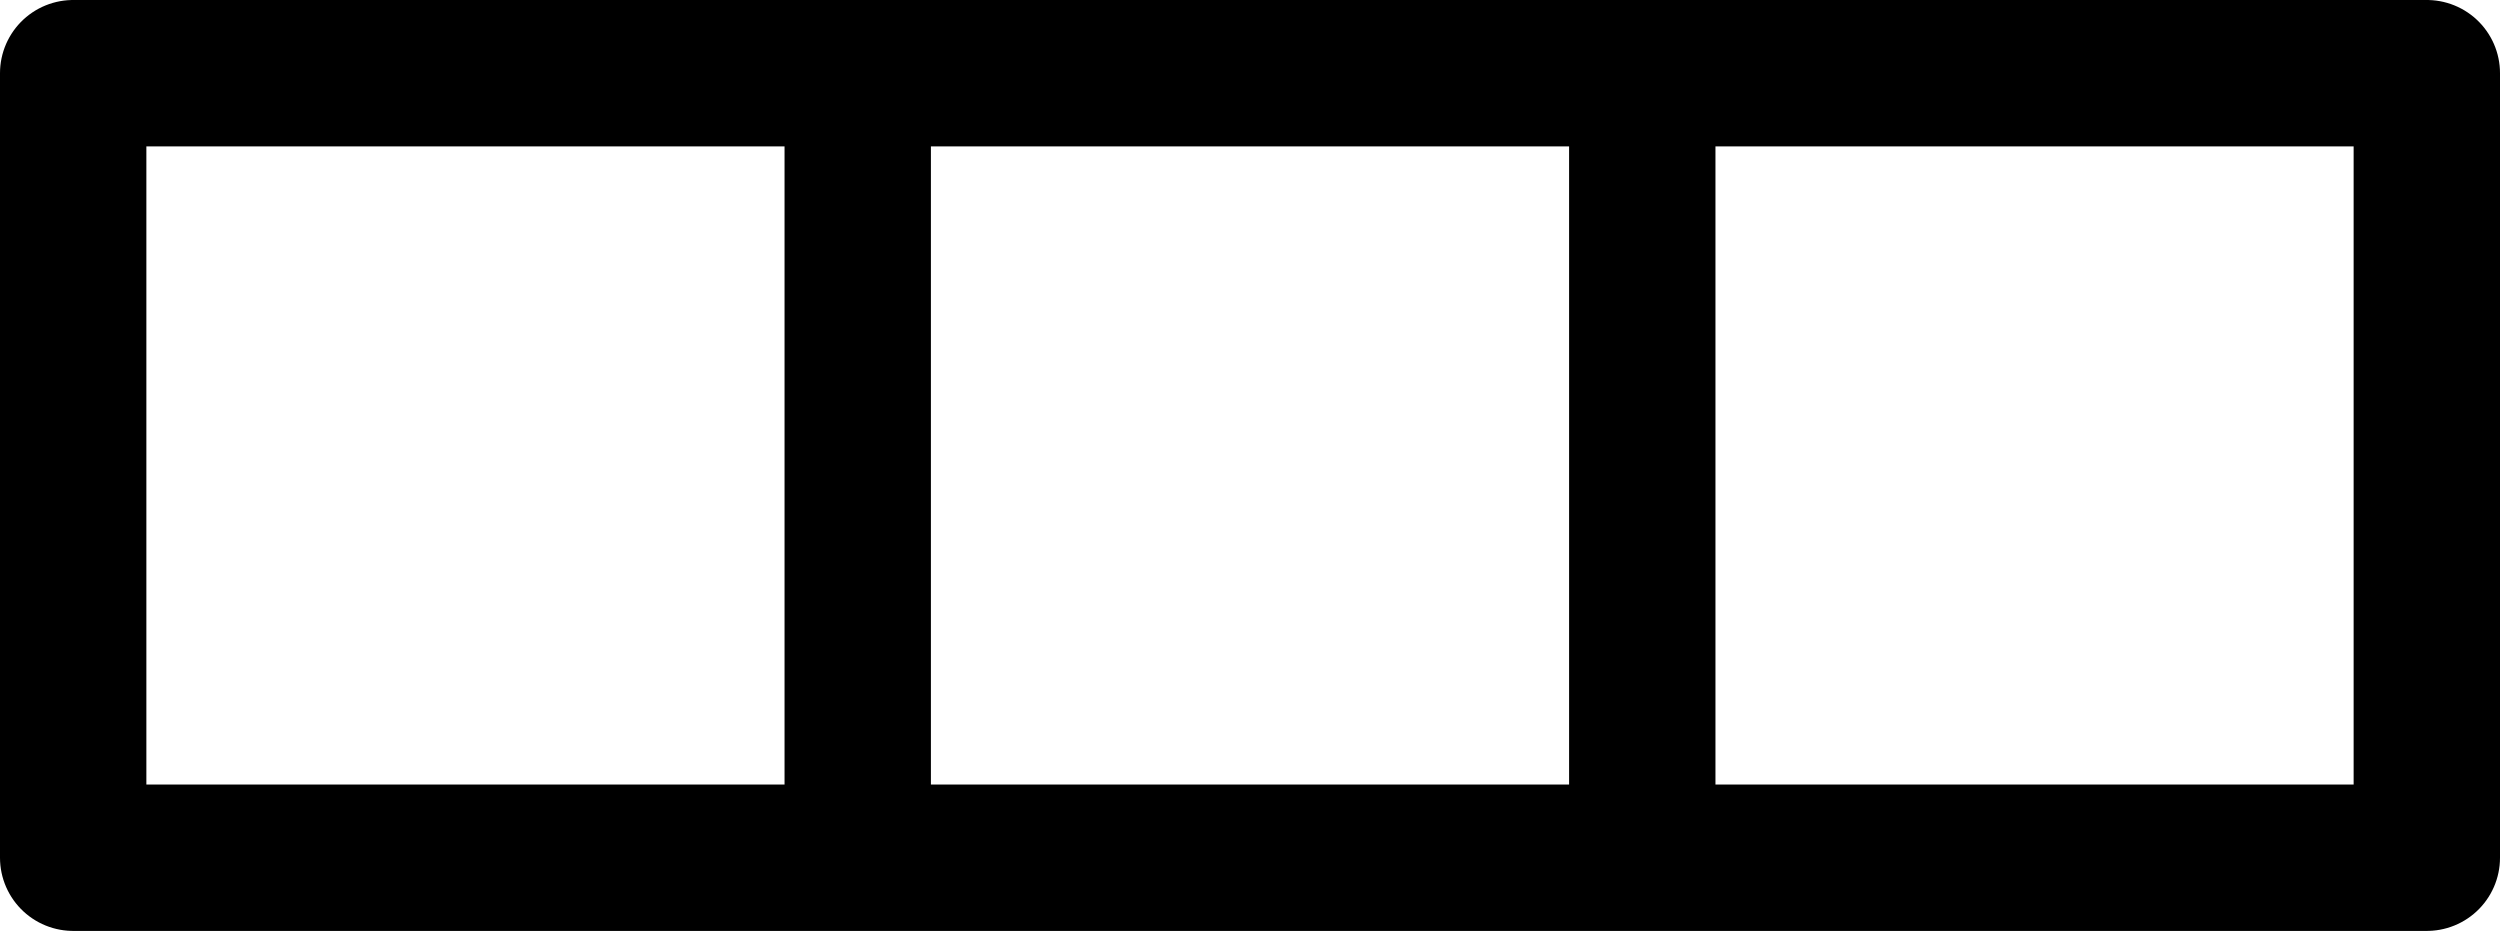 <?xml version="1.0" encoding="UTF-8"?>
<svg id="_图层_2" data-name="图层 2" xmlns="http://www.w3.org/2000/svg" viewBox="0 0 427 159">
  <defs>
    <style>
      .cls-1 {
        fill: none;
        stroke: #000;
        stroke-linecap: round;
        stroke-linejoin: round;
        stroke-width: 25px;
      }
    </style>
  </defs>
  <g id="_图层_1-2" data-name="图层 1">
    <g>
      <polygon class="cls-1" points="414.5 146.5 12.5 146.5 12.5 12.5 146.5 12.5 414.5 12.5 414.5 146.5"/>
      <line class="cls-1" x1="146.5" y1="138" x2="146.5" y2="12.5"/>
      <line class="cls-1" x1="280.5" y1="138" x2="280.5" y2="14.5"/>
    </g>
  </g>
</svg>